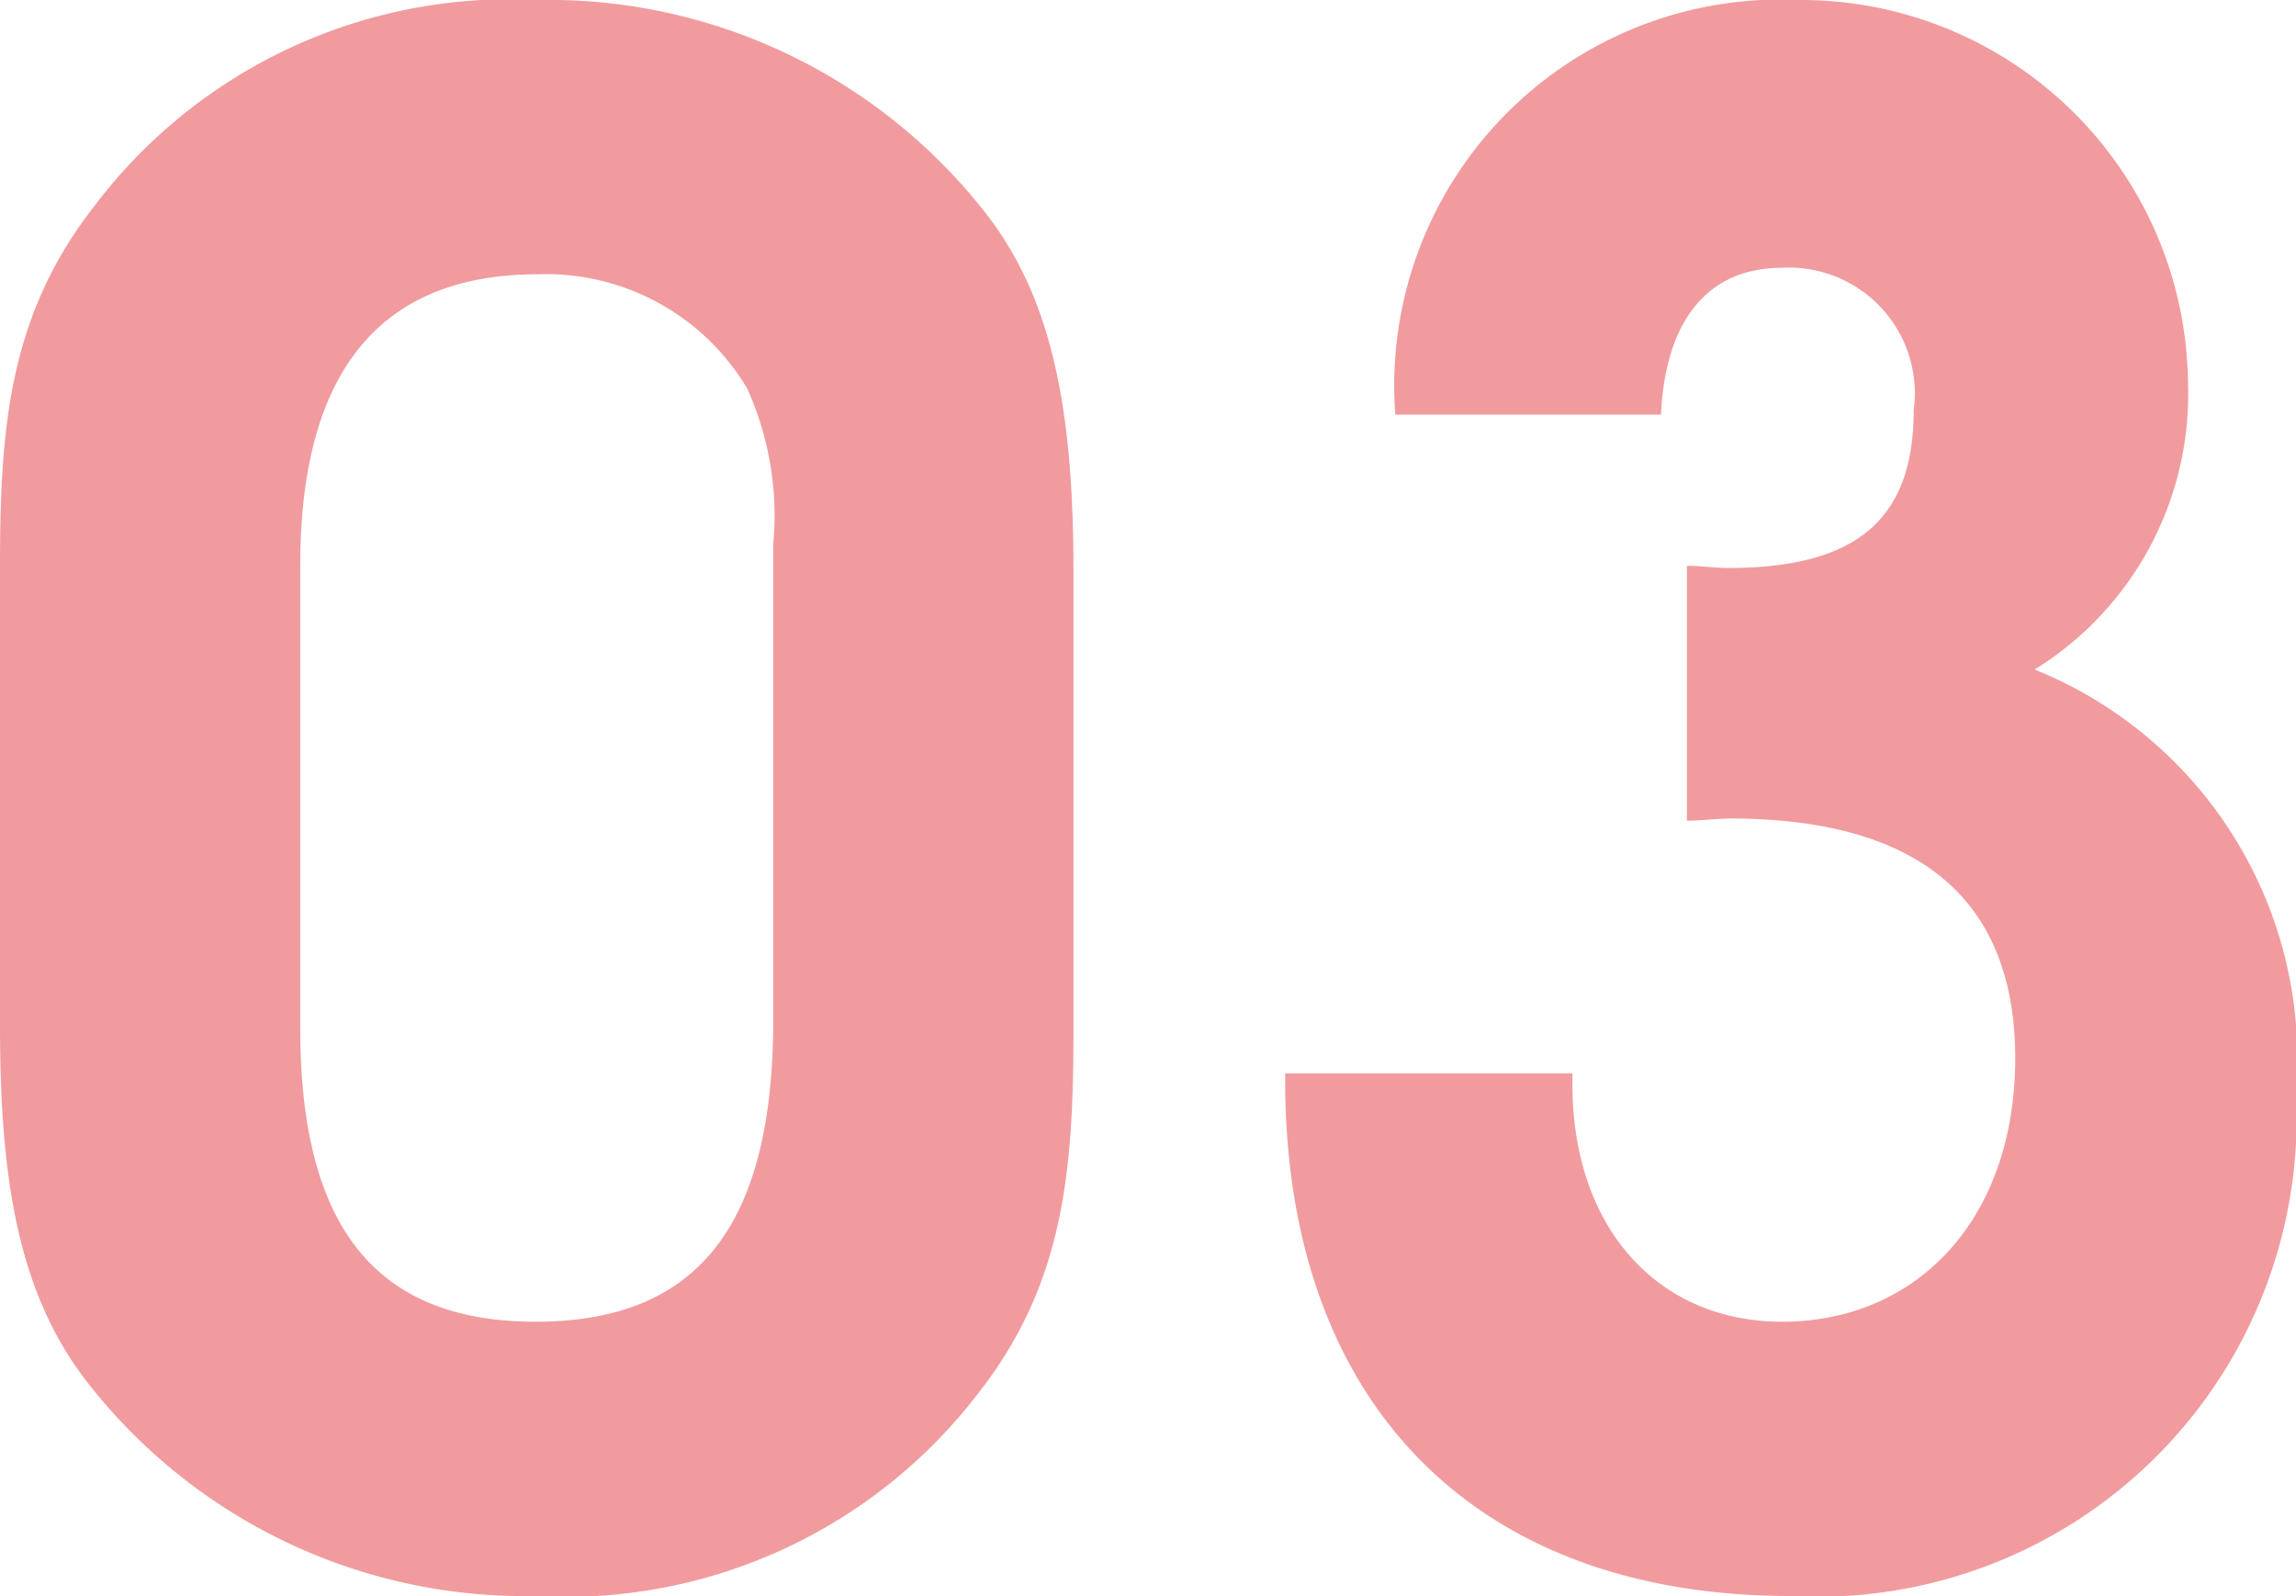 <svg xmlns="http://www.w3.org/2000/svg" width="31.89" height="22.17" viewBox="0 0 31.89 22.17"><path d="M-16.17-13.86V-7.5c0,2.19.27,3.78,1.26,5.01A7.7,7.7,0,0,0-8.73.42,7.21,7.21,0,0,0-2.58-2.4c1.2-1.53,1.32-3.12,1.32-5.07V-13.8c0-2.19-.27-3.81-1.26-5.04A7.7,7.7,0,0,0-8.7-21.75a7.232,7.232,0,0,0-6.15,2.85C-16.05-17.37-16.17-15.81-16.17-13.86ZM-12-7.47v-6.42c0-2.7,1.11-4.05,3.3-4.05a3.251,3.251,0,0,1,2.91,1.59,4.306,4.306,0,0,1,.36,2.16v6.6c0,2.79-.99,4.2-3.3,4.2C-10.98-3.39-12-4.74-12-7.47Zm13.68.63v.09C1.68-2.25,4.32.42,8.7.42a6.653,6.653,0,0,0,7.02-6.99,5.83,5.83,0,0,0-3.63-5.88,4.5,4.5,0,0,0,2.13-3.99,5.378,5.378,0,0,0-5.4-5.31,5.363,5.363,0,0,0-5.61,5.76H6.9c.06-1.32.66-2.04,1.68-2.04a1.747,1.747,0,0,1,1.83,1.98c0,1.53-.81,2.19-2.58,2.19-.18,0-.36-.03-.57-.03v3.54c.21,0,.42-.03.6-.03,2.64,0,3.96,1.14,3.96,3.33,0,2.22-1.35,3.66-3.24,3.66-1.71,0-2.91-1.29-2.91-3.3v-.15Z" transform="translate(16.17 21.75)" fill="#f19b9e"/></svg>